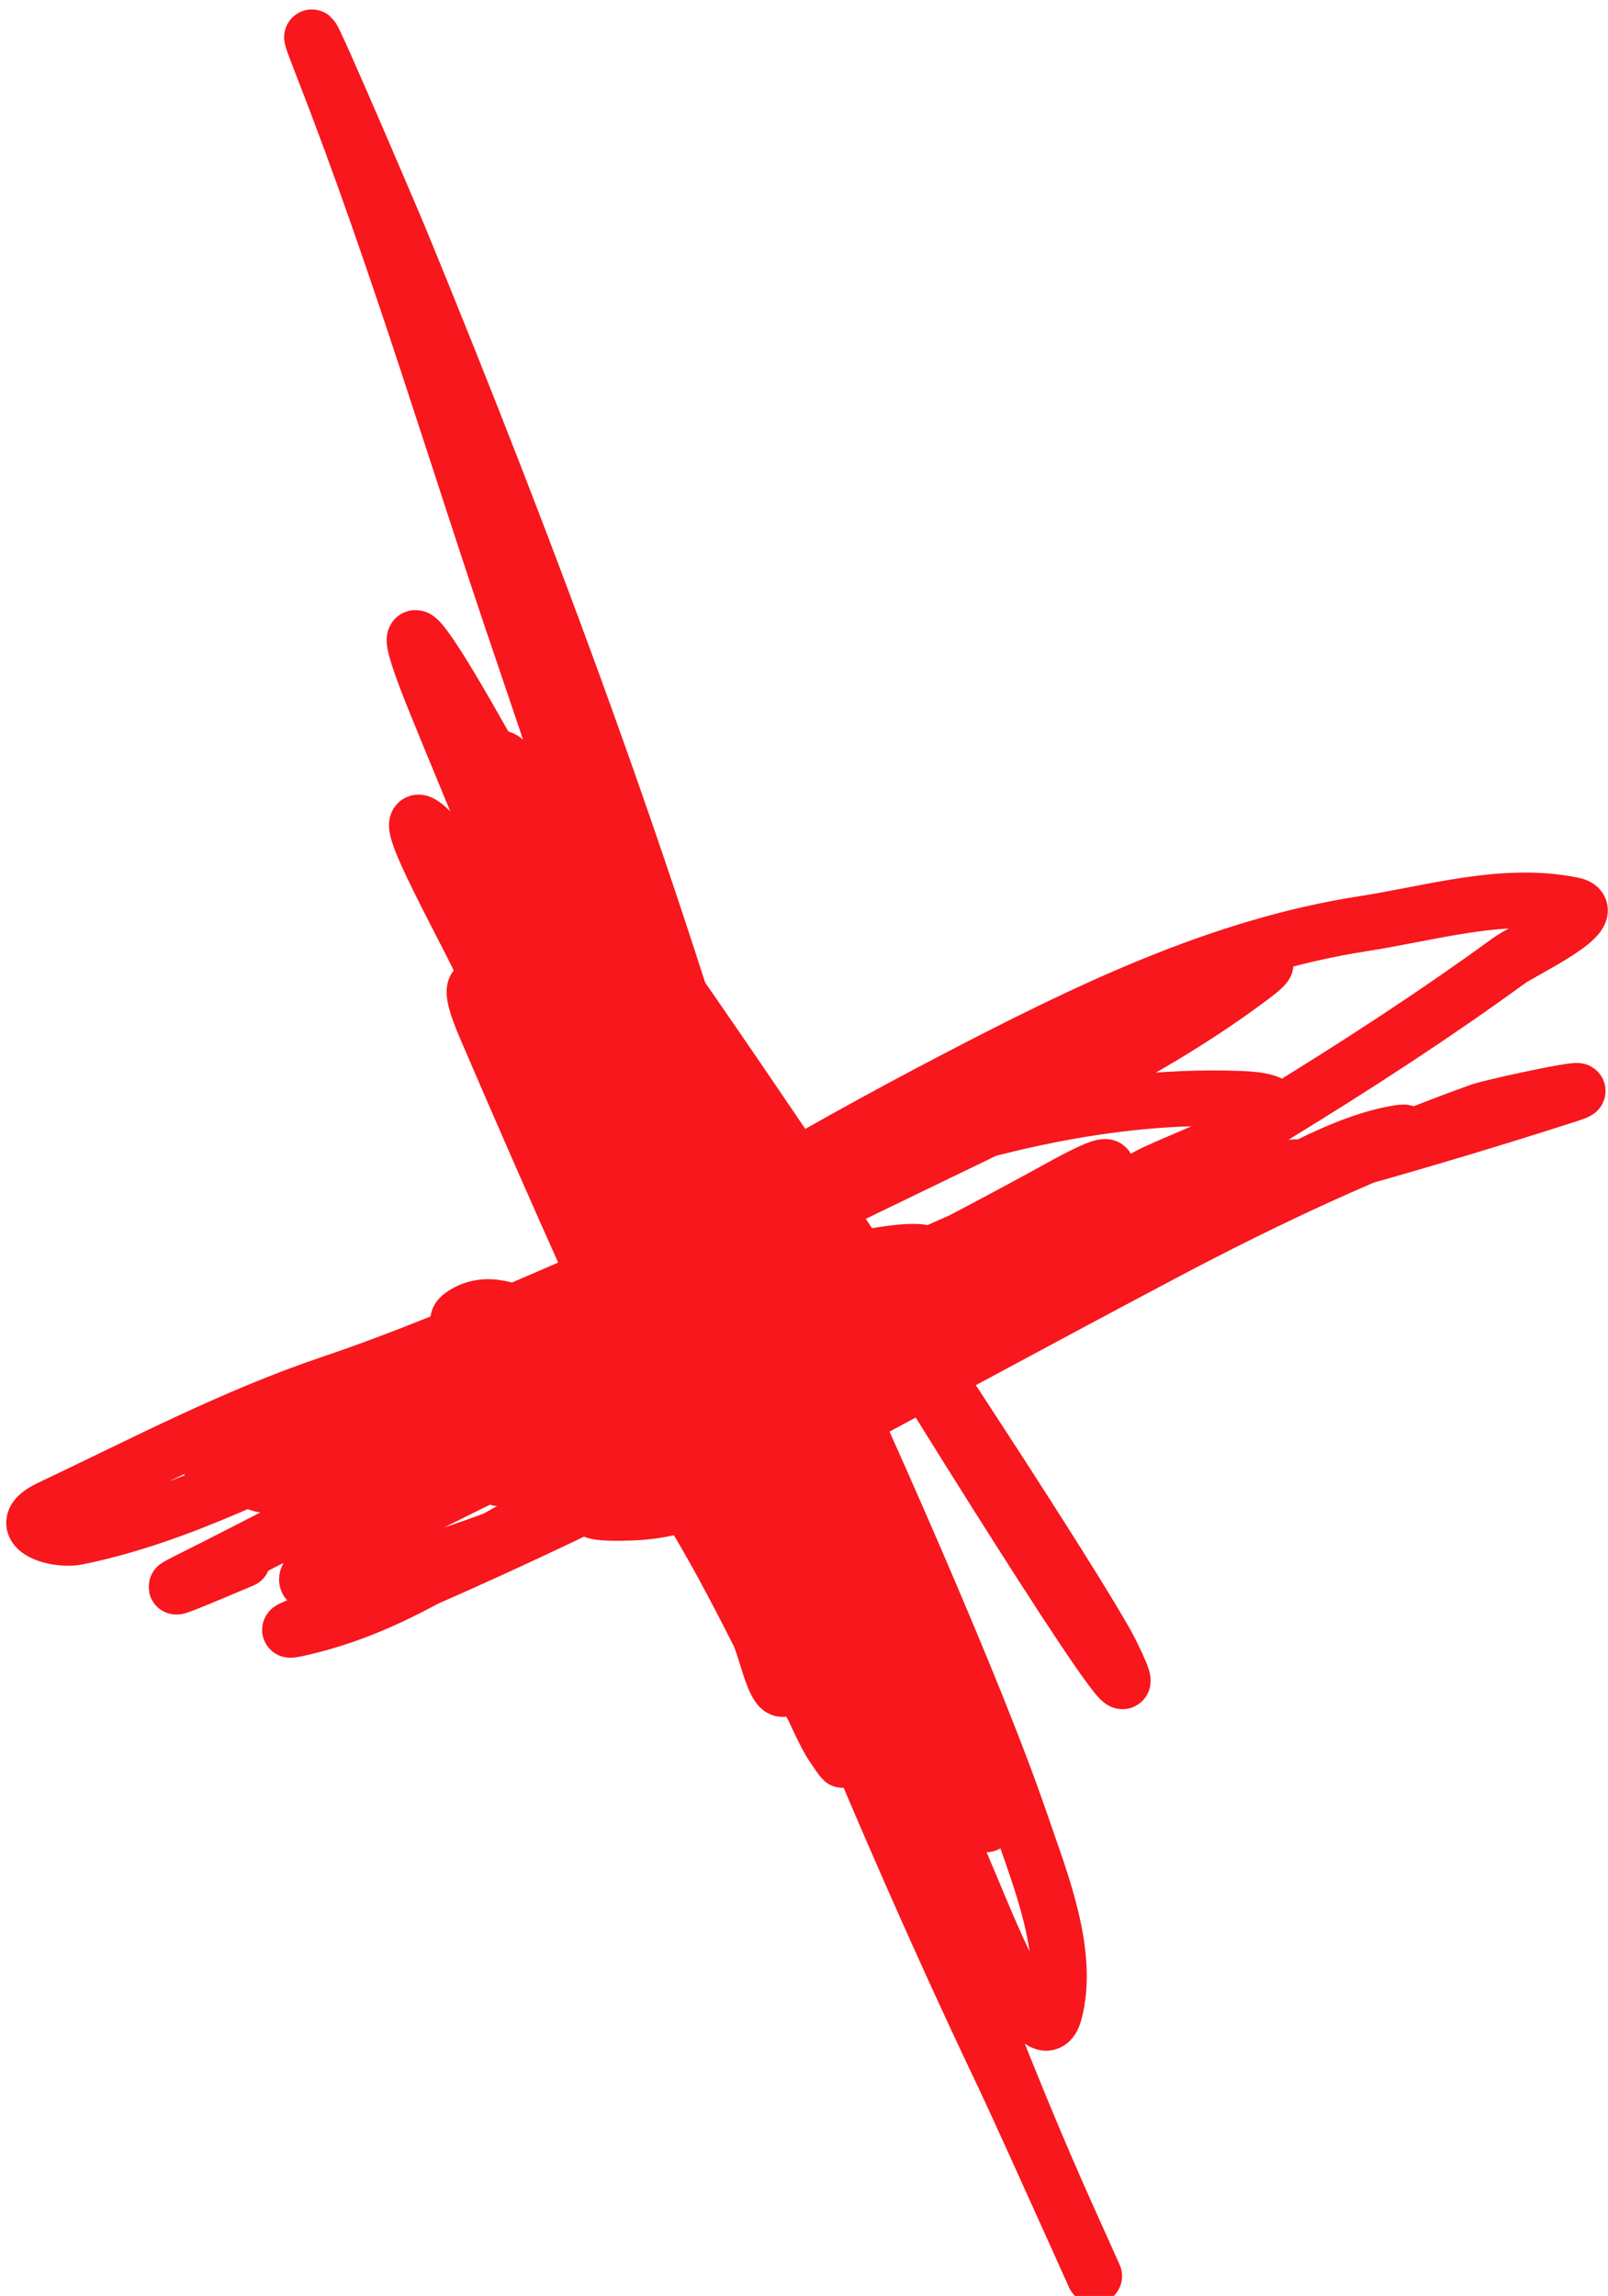 <svg width="145" height="207" viewBox="0 0 145 207" fill="none" xmlns="http://www.w3.org/2000/svg">
<path d="M117.563 105.21C110.731 105.196 100.493 109.605 94.179 111.735C79.45 116.701 64.421 120.407 49.609 125.092C47.015 125.913 23.752 130.68 23.184 133.513C22.844 135.208 41.417 130.744 42.277 130.482C54.862 126.656 69.41 122.305 80.762 115.64C90.352 110.01 73.047 114.511 69.564 115.11C54.144 117.761 38.598 121.734 24.944 129.381C11.986 136.637 54.8 125.824 68.726 120.615C77.328 117.397 86.82 114.521 94.611 109.579C98.447 107.145 103.544 102.664 95.657 107.018C75.735 118.013 54.811 127.405 34.513 137.698C31.36 139.298 22.427 144.259 31.898 142.451C40.163 140.874 48.01 137.51 55.689 134.227C67.863 129.025 79.34 122.361 91.269 116.626C97.661 113.554 104.93 108.72 111.813 107.026C118.061 105.488 105.828 105.792 104.13 106.211C96.187 108.166 87.97 110.818 80.761 114.651C71.633 119.503 61.509 122.499 52.666 127.75C50.914 128.791 38.98 134.443 47.597 133.132C55.903 131.869 63.867 127.801 71.76 125.049C84.181 120.718 95.78 114.913 107.956 110.012C113.553 107.759 119.853 103.267 125.817 102.182C129.949 101.431 117.974 105.169 113.985 106.472C101.191 110.651 89.787 117.269 77.548 122.714C65.773 127.951 53.821 133.316 42.721 139.872C37.462 142.979 32.724 145.585 26.687 146.881C23.344 147.599 36.194 143.305 38.148 142.451C54.755 135.192 71.18 126.533 87.385 118.42C90.946 116.638 97.277 116.41 100.06 113.574C101.745 111.857 96.141 114.579 93.849 114.703C79.512 115.482 64.73 120.071 50.498 119.993C47.542 119.977 39.296 120.126 41.754 118.504C45.81 115.826 51.553 121.833 53.647 124.187C59.814 131.118 64.283 139.1 68.421 147.335C69.171 148.829 70.335 155.226 71.338 150.691C74.403 136.834 70.844 121.918 67.027 108.532C58.647 79.148 47.766 50.017 36.16 21.733C35.599 20.364 24.778 -5.017 29.165 6.213C35.939 23.552 41.248 41.585 47.267 59.185C57.247 88.37 65.832 118.186 77.01 146.947C79.53 153.432 82.843 159.673 85.108 166.249C86.538 170.405 83.889 164.555 83.648 163.582C80.084 149.236 71.159 134.64 64.79 121.342C55.735 102.438 47.357 83.149 39.436 63.75C27.197 33.774 72.692 119.786 84.094 150.083C84.576 151.363 91.202 171.226 88.133 162.107C84.232 150.516 78.289 139.735 72.722 128.87C64.544 112.909 57.68 95.891 48.809 80.34C48.209 79.288 44.925 75.162 46.968 79.245C49.855 85.018 52.73 90.697 55.46 96.581C66.823 121.077 77.249 145.579 87.719 170.467C89.426 174.524 93.943 185.682 95.093 181.445C96.547 176.086 93.767 169.368 92.11 164.488C84.104 140.903 51.841 73.337 60.777 96.592C64.901 107.325 69.558 117.904 73.77 128.619C76.513 135.596 79.062 143.4 75.92 131.161C71.53 114.06 64.461 97.333 57.642 81.056C56.08 77.325 54.393 72.849 51.828 69.599C48.099 64.874 56.706 80.584 58.875 86.184C65.363 102.94 71.389 118.798 75.427 136.273C75.662 137.289 78.48 148.216 78.286 145.224C77.823 138.068 53.319 86.573 52.025 87.185C48.013 89.082 71.245 151.704 75.052 157.372C79.558 164.081 66.8 143.456 63.348 136.159C56.523 121.735 50.043 107.243 43.76 92.586C40.115 84.083 47.587 92.817 49.451 95.376C56.749 105.399 62.09 119.507 66.653 130.951C69.376 137.782 71.223 146.615 65.967 135.035C58.673 118.968 50.856 103.095 43.473 87.053C41.444 82.643 32.417 66.852 41.675 78.117C52.937 91.823 59.07 108.879 66.404 124.898C77.623 149.403 85.23 175.257 96.262 199.82C103.535 216.013 92.256 190.86 90.676 187.552C77.129 159.181 65.638 129.354 54.798 99.879C53.732 96.98 41.572 71.179 45.027 68.367C46.944 66.806 96.385 141.232 100.25 149.101C106.073 160.958 85.15 127.362 78.282 116.067C73.404 108.043 68.528 99.844 62.818 92.384C59.553 88.119 59.471 87.671 61.259 92.863C64.502 102.281 67.208 111.851 70.031 121.404C71.518 126.438 71.577 135.918 74.881 140.319C75.533 141.188 77.224 132.441 77.276 131.696C77.617 126.758 75.921 122.8 75.728 118.193C75.521 113.234 99.873 110.224 103.149 109.444C116.033 106.377 128.891 102.737 141.408 98.713C145.342 97.448 134.735 99.704 133.472 100.155C123.55 103.703 114.267 108.056 104.968 112.975C93.286 119.154 81.686 125.475 70.028 131.694C65.566 134.075 62.021 136.213 56.919 136.387C51.489 136.572 52.832 135.794 56.864 133.342C68.513 126.256 80.825 120.359 92.672 113.609C107.311 105.27 122.519 96.487 136.129 86.572C137.15 85.828 144.796 82.175 141.787 81.572C135.526 80.316 129.163 82.312 122.961 83.271C109.858 85.298 97.797 91.216 86.175 97.266C72.988 104.133 60.054 111.77 47.75 120.102C43.116 123.24 35.88 129.593 30.147 130.292C26.46 130.742 37.561 131.652 41.255 131.267C50.961 130.256 62.253 126.292 70.913 121.977C81.711 116.597 92.907 111.994 103.427 106.069C106.285 104.46 121.104 99.42 111.882 99.058C83.801 97.955 55.716 115.978 29.873 124.696C21.006 127.687 12.877 131.988 4.474 135.962C0.95 137.628 4.871 139.018 7.007 138.581C16.434 136.649 25.023 131.983 33.711 128.105C50.874 120.444 67.784 112.065 84.712 103.899C94.388 99.232 104.439 94.451 113.046 87.945C119.027 83.424 99.076 93.542 92.413 97C76.588 105.212 61.05 113.879 44.889 121.441C36.996 125.134 28.176 129.973 19.591 131.869C17.91 132.24 20.392 133.012 20.755 133.026C24.554 133.18 28.367 131.283 31.898 130.182C41.95 127.047 52.19 124.79 61.747 120.27C64.106 119.155 70.901 117.81 64.277 119.59C55.069 122.065 46.466 126.85 38.175 131.375C31.143 135.213 24.018 138.947 16.853 142.534C13.218 144.354 21.097 140.963 21.887 140.641" stroke="#F7171D" stroke-width="5" stroke-linecap="round"/>
</svg>
